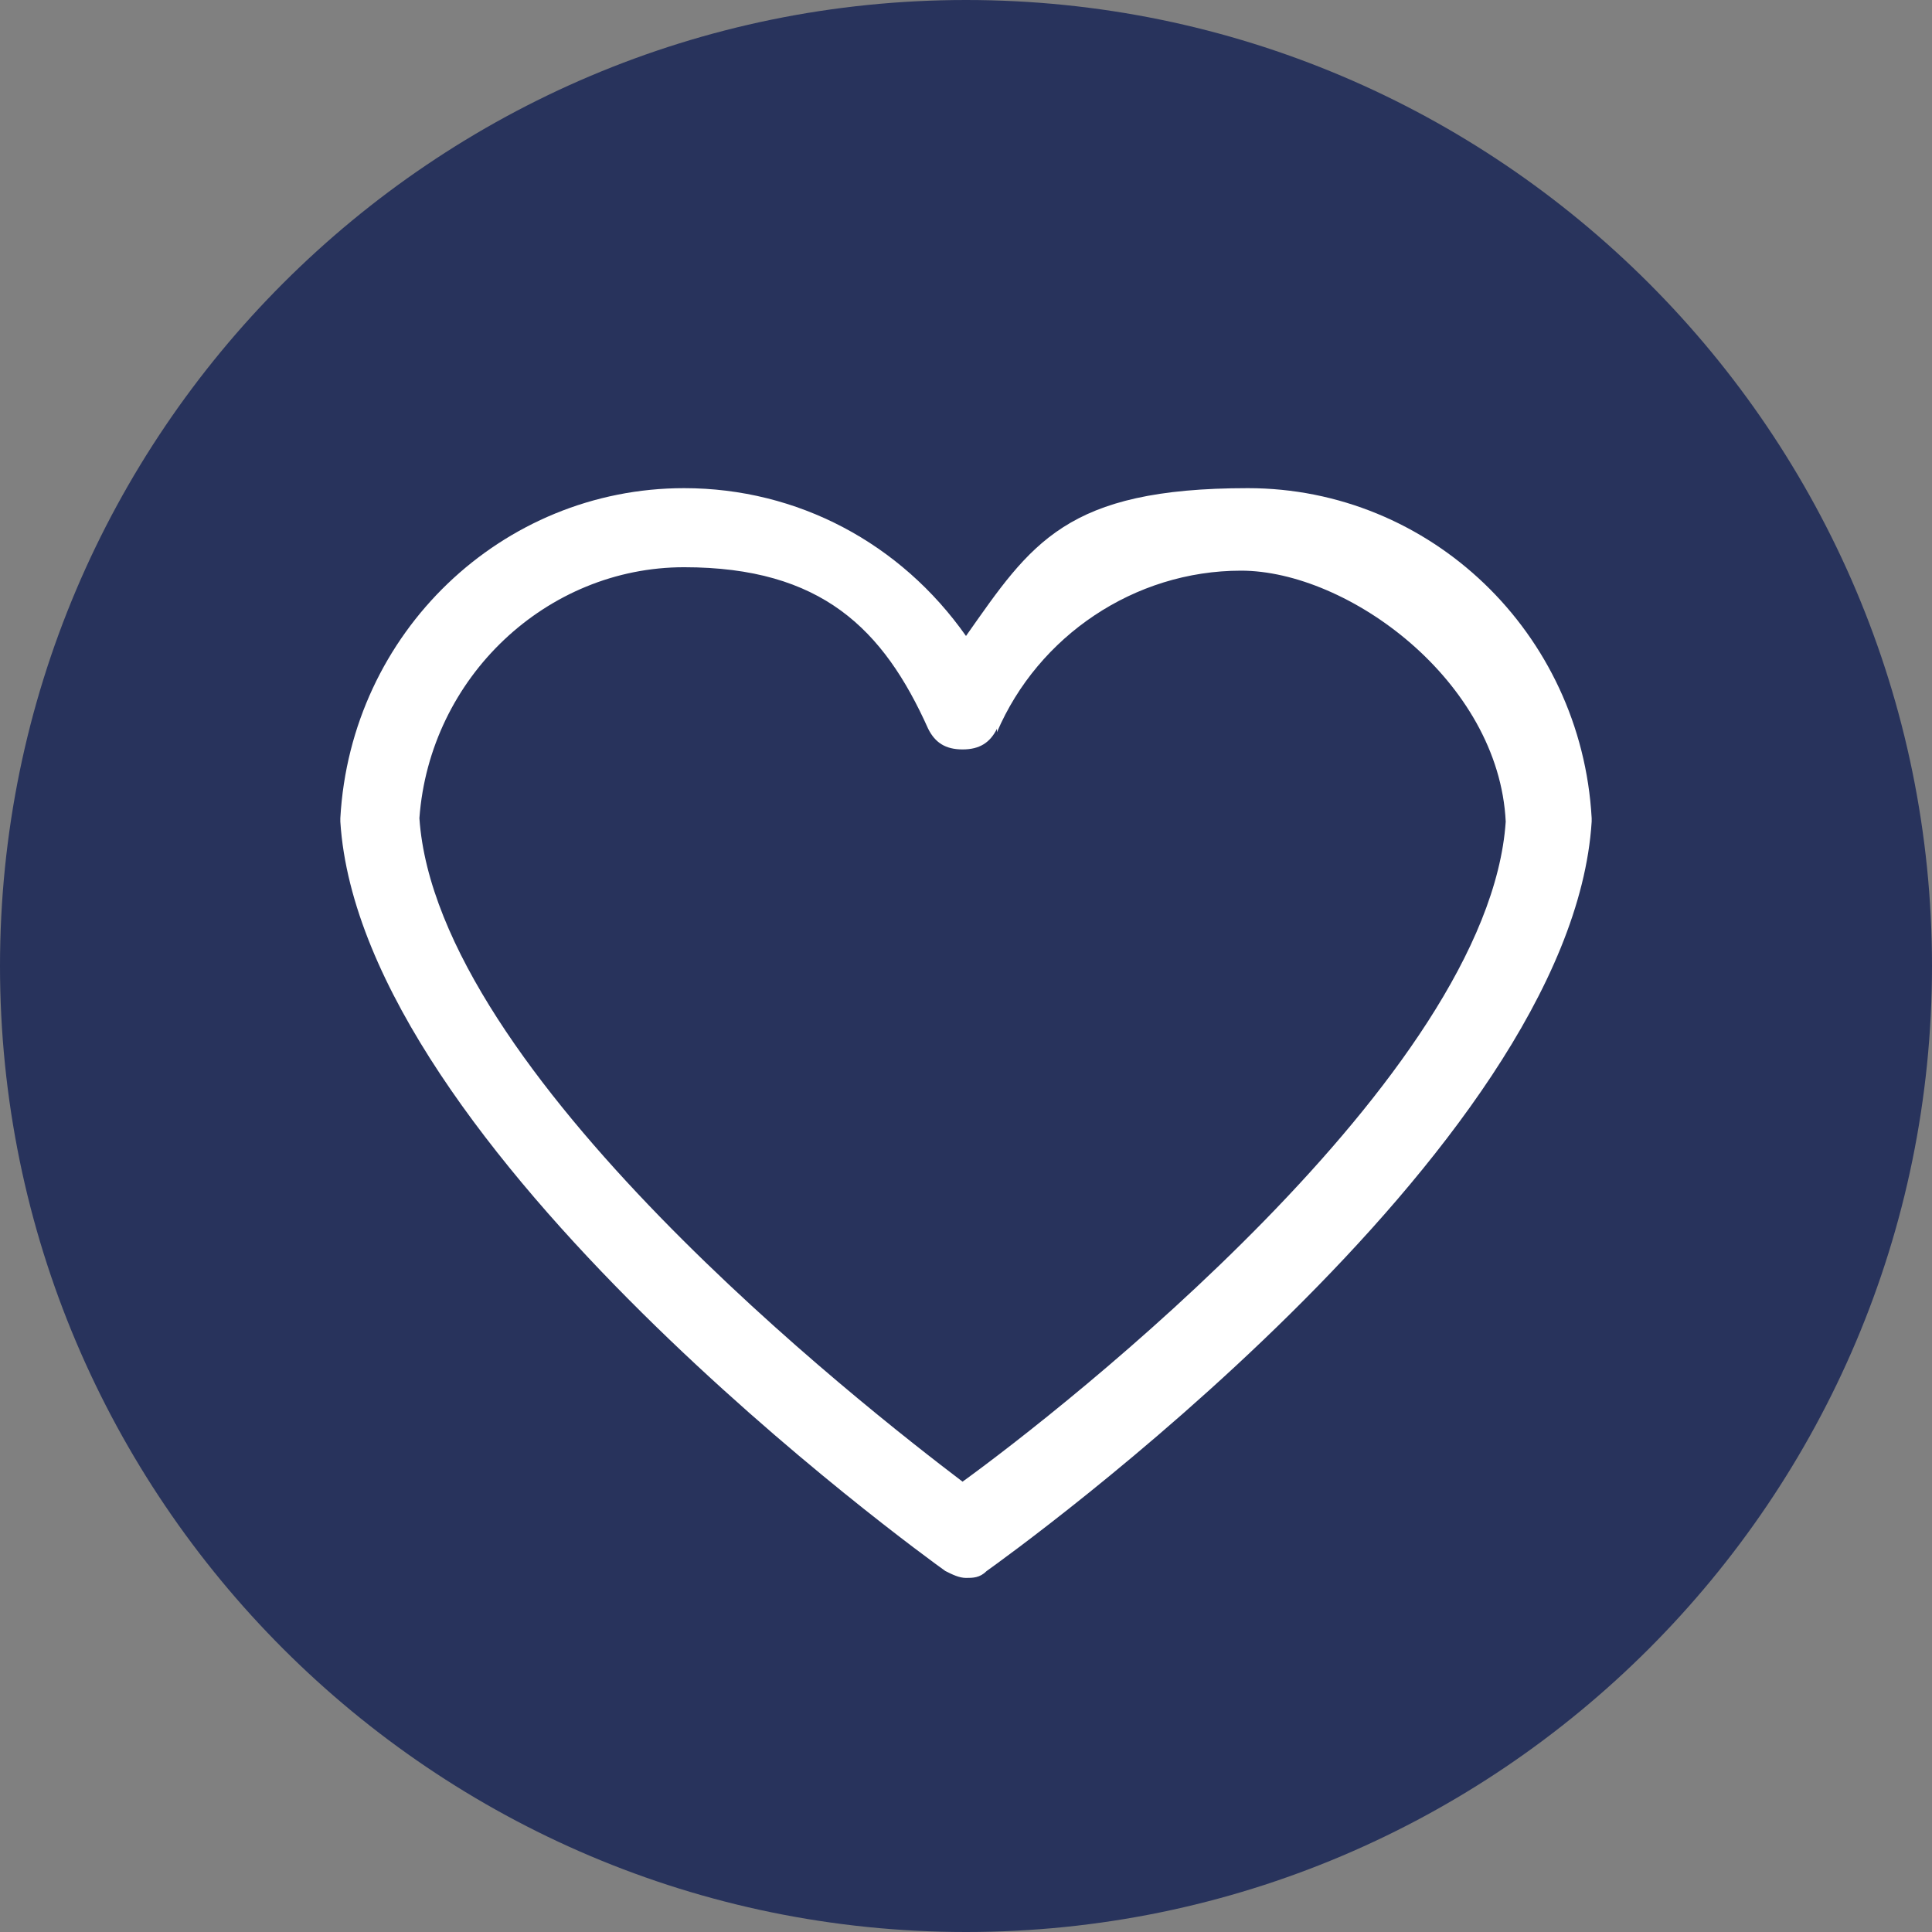 <?xml version="1.0" encoding="UTF-8"?> <svg xmlns="http://www.w3.org/2000/svg" version="1.1" viewBox="0 0 56.2 56.2"><rect x="0" y="0" width="56.2" height="56.2" fill="#808080" stroke="none"/><defs><style> .cls-1 { fill: none; } .cls-2 { fill: #28335c; } .cls-3 { fill: #fff; } </style></defs><g><g id="Layer_1"><path class="cls-2" d="M28.1,56.2c15.5,0,28.1-12.6,28.1-28.1S43.6,0,28.1,0,0,12.6,0,28.1s12.6,28.1,28.1,28.1"></path><path class="cls-3" d="M29,21.3c1.2-2.8,4-4.7,7.1-4.7s7.5,3.2,7.7,7.3c-.5,7.4-12.9,17.1-15.8,19.2-2.9-2.2-15.3-11.9-15.8-19.3.3-4.1,3.7-7.3,7.7-7.3s5.8,1.8,7.1,4.7c.2.4.5.6,1,.6s.8-.2,1-.6M46.3,23.9s0,0,0-.1c-.3-5.4-4.7-9.6-10-9.6s-6.3,1.6-8.2,4.3c-1.9-2.7-4.9-4.3-8.2-4.3-5.3,0-9.7,4.2-10,9.6,0,0,0,0,0,.1.6,9.5,16.9,21.3,17.6,21.8.2.1.4.2.6.2s.4,0,.6-.2c.7-.5,17-12.2,17.6-21.8"></path><rect class="cls-1" width="56.2" height="147.5"></rect></g></g></svg> 